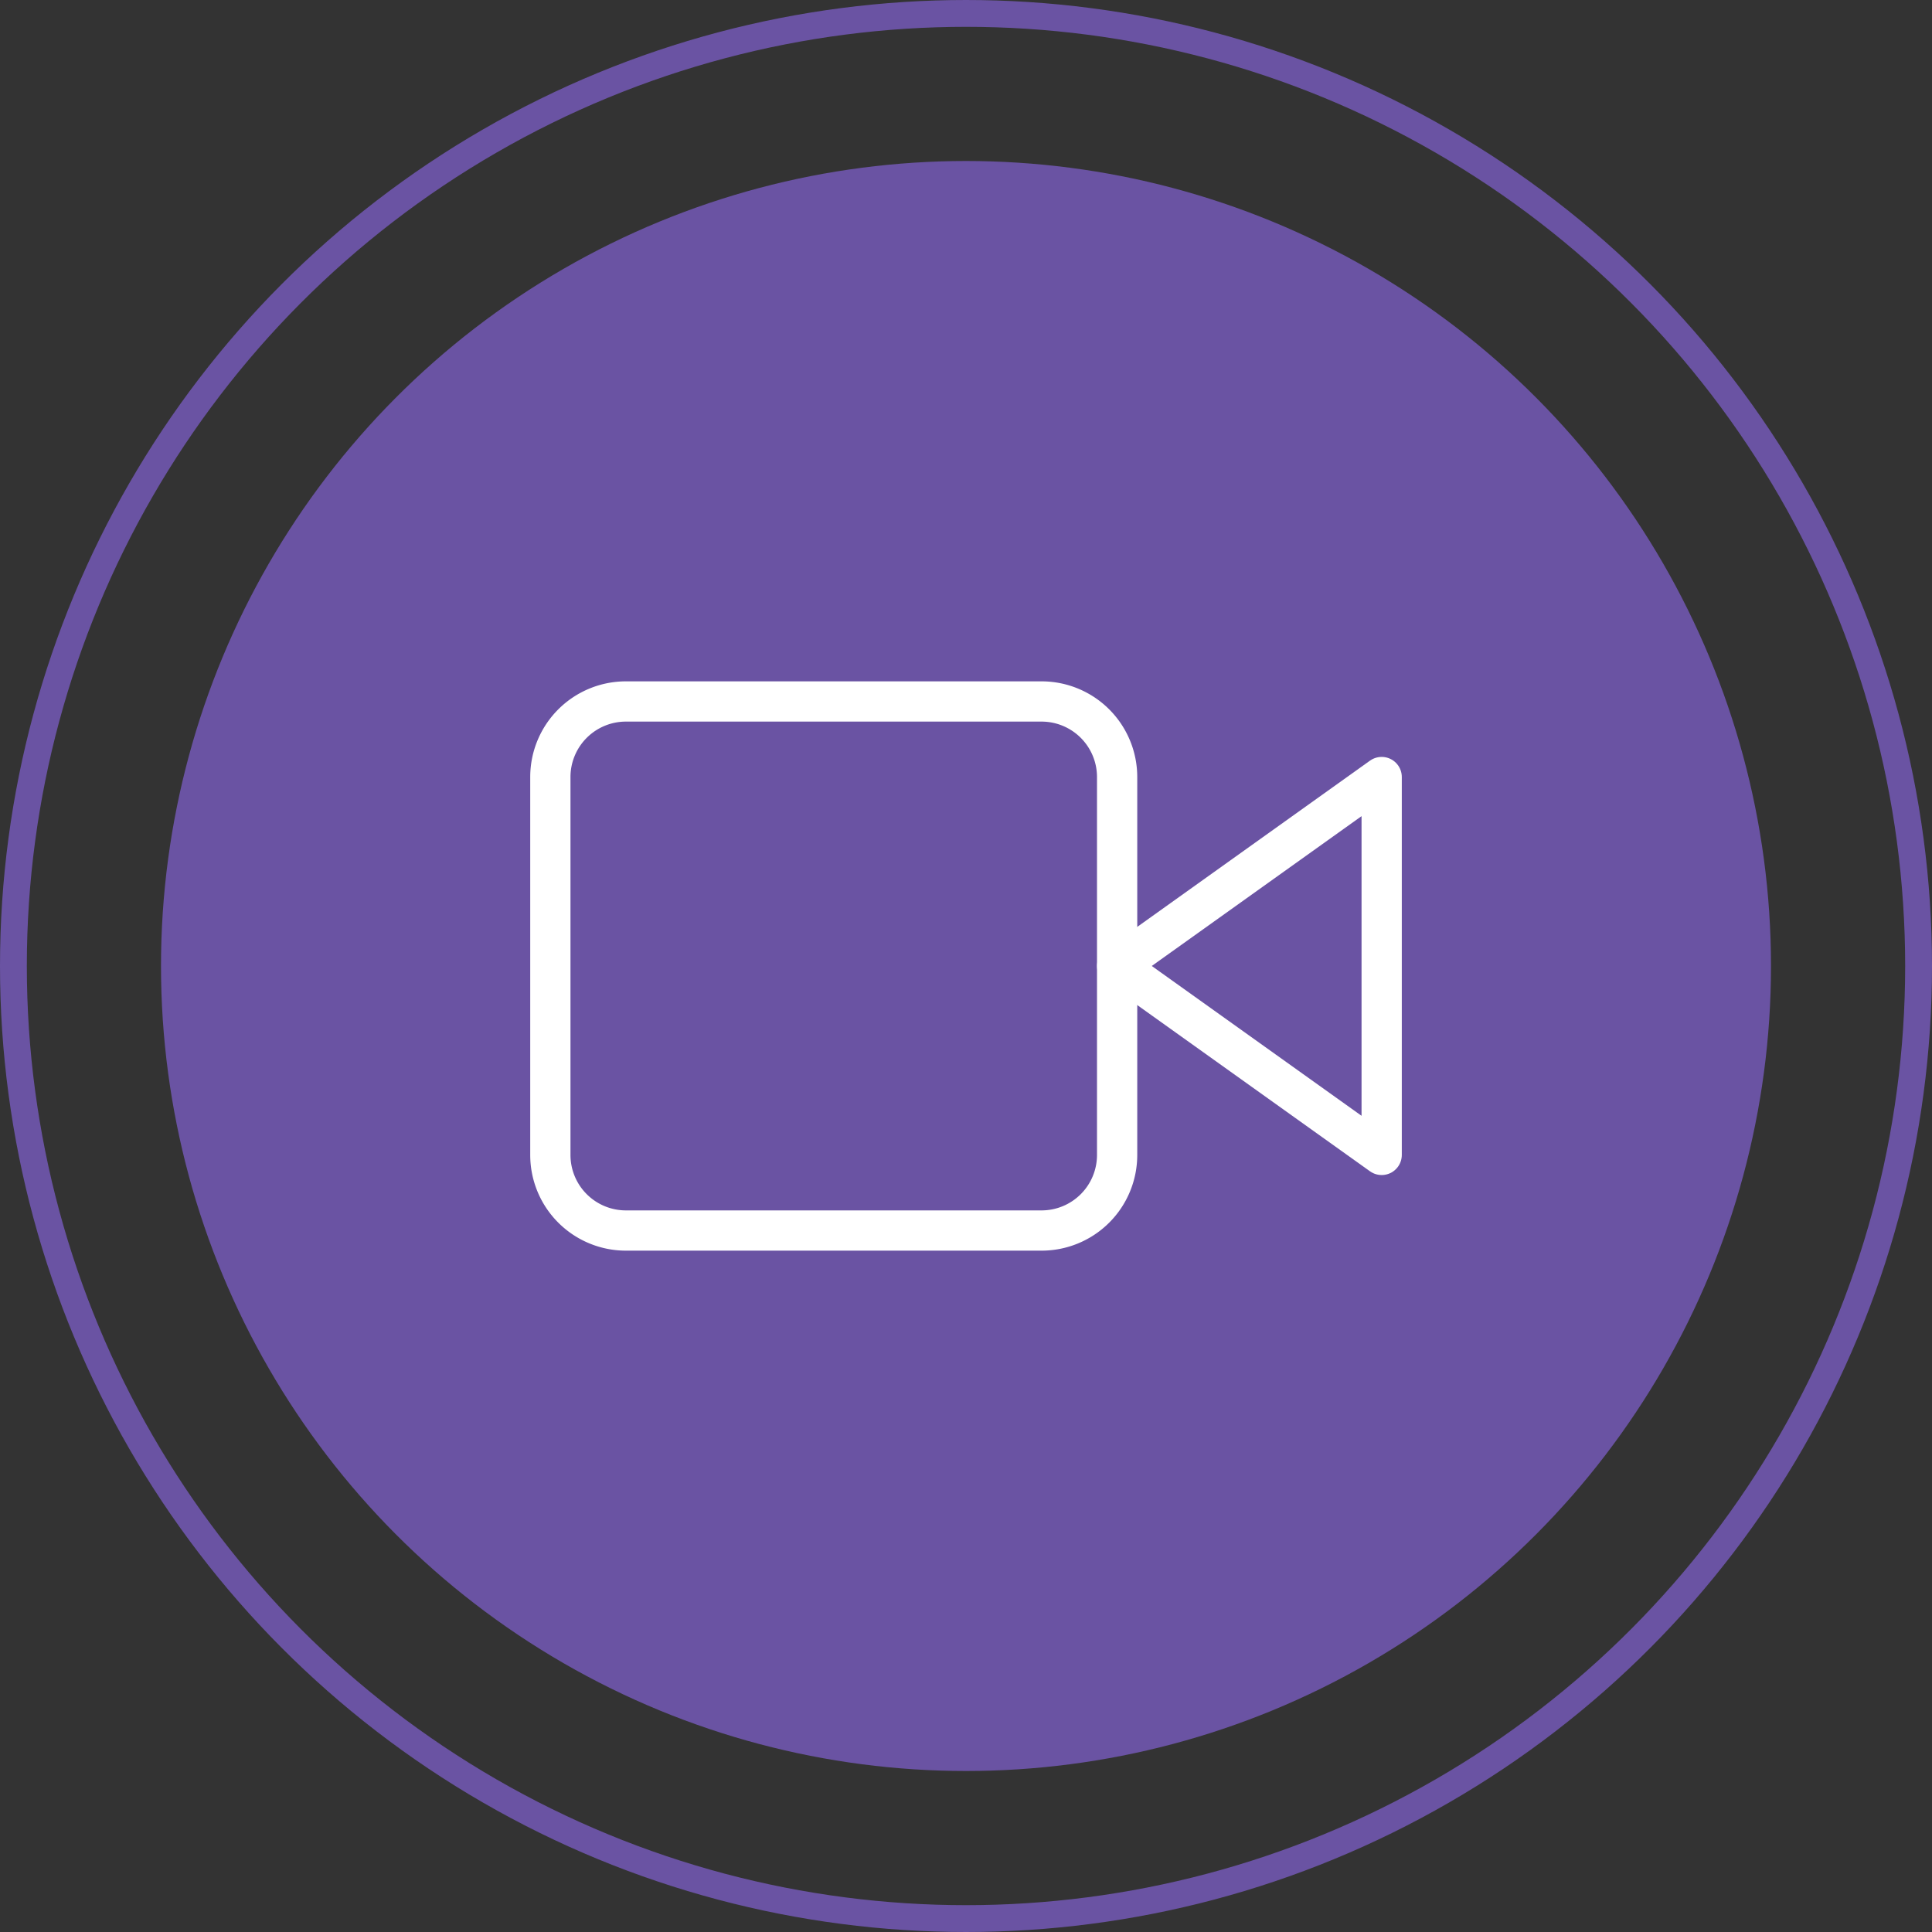 <svg xmlns="http://www.w3.org/2000/svg" width="72" height="72" viewBox="0 0 72 72"><rect x="0" y="0" width="72" height="72" fill="#333333" stroke="none"/><g transform="translate(-3530.799 -773.887)"><g transform="translate(3536.799 779.887)"><circle cx="30" cy="30" r="30" fill="#6a53a3"/><g transform="translate(14.51 20.142)"><path d="M33.858,10.5,24,17.541l9.858,7.041Z" transform="translate(-2.877 -7.684)" fill="none" stroke="#fff" stroke-linecap="round" stroke-linejoin="round" stroke-width="1.5"/><path d="M4.316,7.5h15.49a2.816,2.816,0,0,1,2.816,2.816V24.4a2.816,2.816,0,0,1-2.816,2.816H4.316A2.816,2.816,0,0,1,1.5,24.4V10.316A2.816,2.816,0,0,1,4.316,7.5Z" transform="translate(-1.5 -7.5)" fill="none" stroke="#fff" stroke-linecap="round" stroke-linejoin="round" stroke-width="1.5"/></g></g><g transform="translate(3530.799 773.887)" fill="none" stroke="#6a53a3" stroke-width="1"><circle cx="36" cy="36" r="36" stroke="none"/><circle cx="36" cy="36" r="35.5" fill="none"/></g></g></svg>